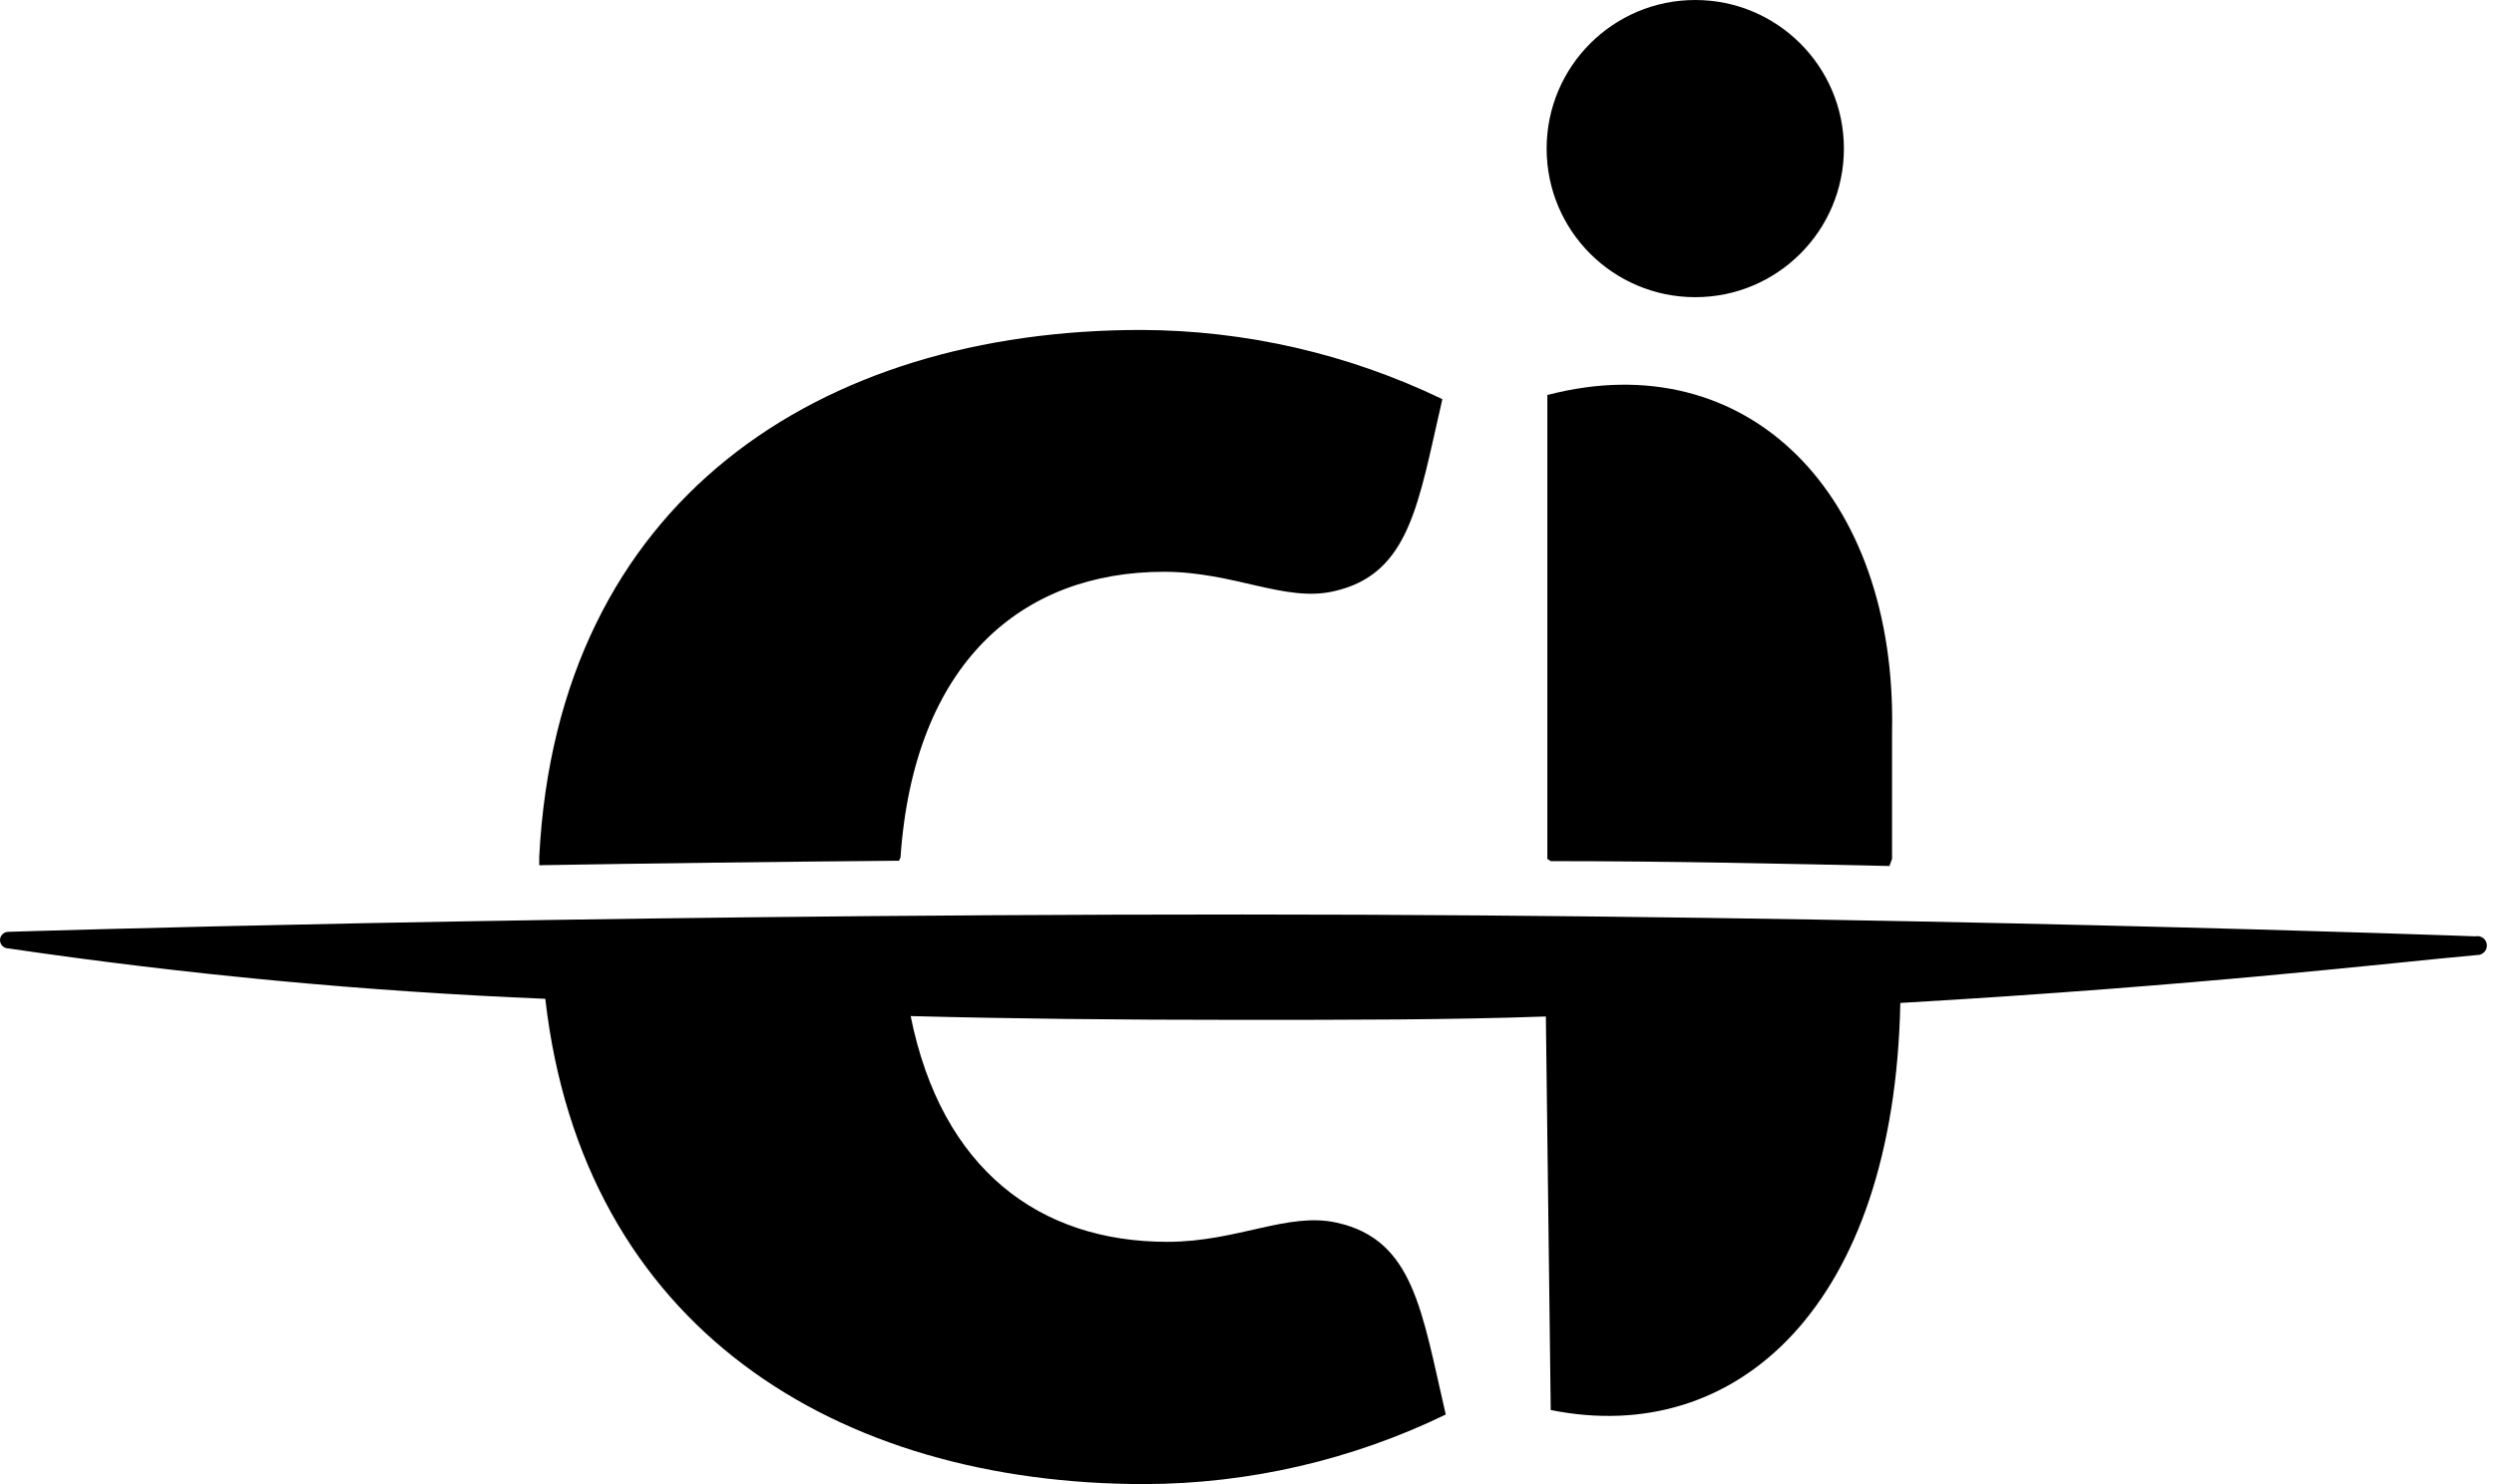 <svg width="42" height="25" viewBox="0 0 42 25" fill="none" xmlns="http://www.w3.org/2000/svg">
<path d="M41.686 15.773C41.686 15.773 31.806 15.405 20.919 15.405C9.252 15.405 0.139 15.697 0.139 15.697C0.102 15.697 0.067 15.712 0.041 15.738C0.015 15.764 0 15.8 0 15.836C0 15.873 0.015 15.909 0.041 15.935C0.067 15.961 0.102 15.976 0.139 15.976C3.137 16.417 6.155 16.701 9.183 16.825C9.816 22.364 14.088 25 19.278 25C21.034 24.995 22.767 24.594 24.347 23.828C23.942 22.085 23.809 20.881 22.509 20.596C21.692 20.412 20.837 20.919 19.658 20.919C17.509 20.919 15.855 19.702 15.336 17.116C17.022 17.161 18.859 17.18 20.862 17.18C22.725 17.18 24.442 17.18 26.033 17.123L26.115 23.752C29.252 24.385 31.901 21.99 32.002 16.895C37.123 16.597 40.203 16.223 41.755 16.084C41.797 16.074 41.832 16.049 41.855 16.014C41.878 15.978 41.885 15.935 41.876 15.893C41.867 15.852 41.841 15.816 41.806 15.794C41.77 15.771 41.727 15.764 41.686 15.773Z" fill="black"/>
<path d="M31.863 14.468V12.326C31.946 8.333 29.43 5.773 26.058 6.654V14.468L26.115 14.506C28.143 14.506 30.07 14.55 31.819 14.588L31.863 14.468Z" fill="black"/>
<path d="M15.165 14.442C15.393 11.153 17.218 9.632 19.601 9.632C20.78 9.632 21.635 10.146 22.453 9.962C23.752 9.677 23.885 8.466 24.29 6.724C22.709 5.962 20.976 5.564 19.221 5.558C13.809 5.558 9.392 8.422 9.081 14.43V14.575C10.9 14.544 12.941 14.518 15.14 14.499L15.165 14.442Z" fill="black"/>
<path d="M28.549 5.006C29.931 5.006 31.052 3.886 31.052 2.503C31.052 1.121 29.931 0 28.549 0C27.166 0 26.046 1.121 26.046 2.503C26.046 3.886 27.166 5.006 28.549 5.006Z" fill="black"/>
</svg>
